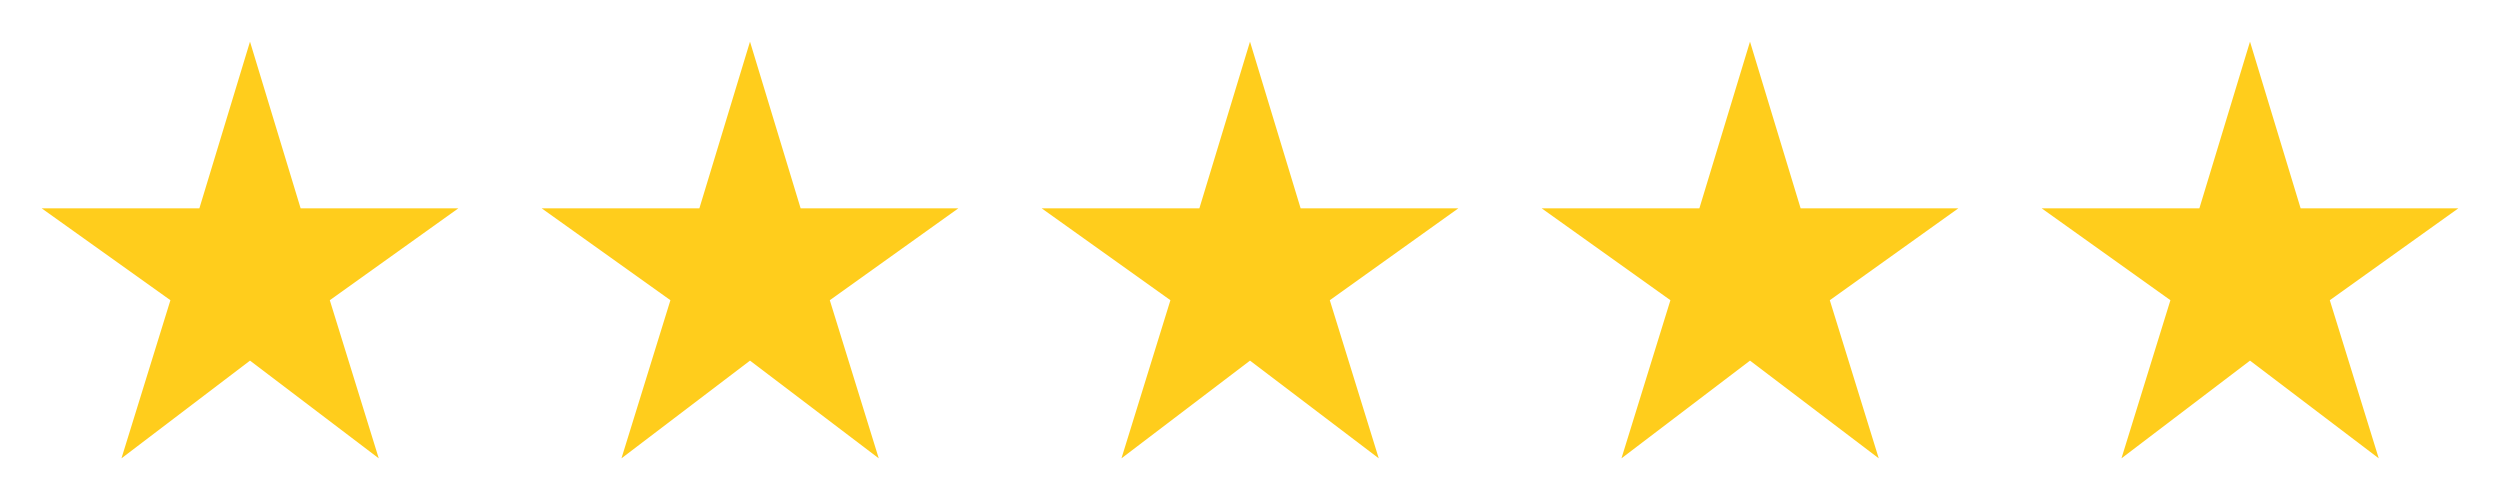 <svg fill="none" height="24" viewBox="0 0 120 24" width="120" xmlns="http://www.w3.org/2000/svg" xmlns:xlink="http://www.w3.org/1999/xlink"><clipPath id="a"><path d="m24 0h24v24h-24z"/></clipPath><clipPath id="b"><path d="m48 0h24v24h-24z"/></clipPath><clipPath id="c"><path d="m72 0h24v24h-24z"/></clipPath><clipPath id="d"><path d="m96 0h24v24h-24z"/></clipPath><clipPath id="e"><path d="m0 0h24v24h-24z"/></clipPath><g clip-path="url(#a)"><path d="m38.43 10-2.43-8-2.43 8h-7.57l6.18 4.41-2.35 7.59 6.17-4.69 6.18 4.69-2.35-7.59 6.17-4.41z" fill="#ffcd1c"/></g><g clip-path="url(#b)"><path d="m62.43 10-2.43-8-2.43 8h-7.57l6.18 4.41-2.35 7.59 6.17-4.69 6.18 4.69-2.35-7.59 6.17-4.41z" fill="#ffcd1c"/></g><g clip-path="url(#c)"><path d="m86.43 10-2.43-8-2.43 8h-7.57l6.18 4.41-2.35 7.59 6.17-4.69 6.18 4.69-2.35-7.59 6.17-4.41z" fill="#ffcd1c"/></g><g clip-path="url(#d)"><path d="m110.43 10-2.43-8-2.43 8h-7.57l6.18 4.41-2.35 7.59 6.17-4.69 6.18 4.69-2.35-7.59 6.17-4.41z" fill="#ffcd1c"/></g><g clip-path="url(#e)"><path d="m14.43 10-2.43-8-2.43 8h-7.57l6.18 4.41-2.35 7.59 6.17-4.69 6.18 4.69-2.35-7.59 6.17-4.41z" fill="#ffcd1c"/></g></svg>